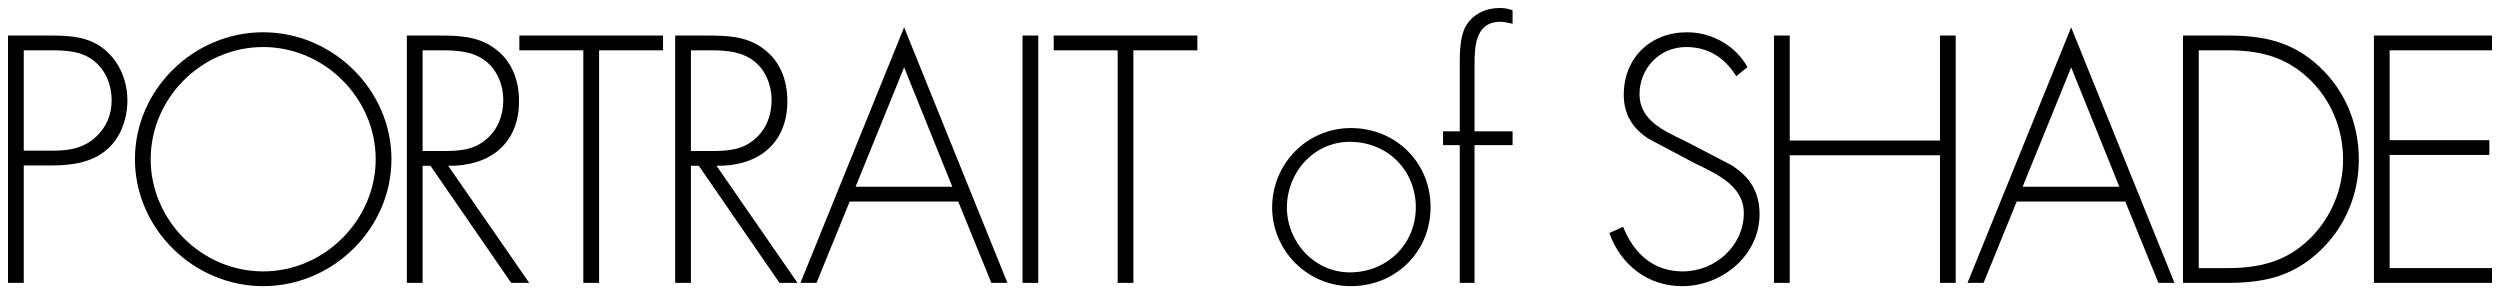 <?xml version="1.0" encoding="UTF-8"?><svg id="_レイヤー_1" xmlns="http://www.w3.org/2000/svg" viewBox="0 0 312.489 36.768"><defs><style>.cls-1{stroke-width:0px;}</style></defs><path class="cls-1" d="m2.969,35.358h-1.969V4.444h5.453c2.419,0,4.757.164,6.684,1.804,1.886,1.599,2.788,3.936,2.788,6.355,0,2.214-.861,4.674-2.583,6.109-1.887,1.64-4.47,1.968-6.889,1.968h-3.484v14.678Zm3.566-16.523c2.01,0,3.813-.246,5.412-1.681,1.354-1.23,2.01-2.829,2.01-4.633,0-1.927-.779-3.854-2.338-5.002-1.558-1.189-3.525-1.23-5.412-1.23h-3.238v12.546h3.566Z"/><path class="cls-1" d="m48.929,19.901c0,8.692-7.339,15.867-16.03,15.867-8.692,0-16.031-7.175-16.031-15.867s7.298-15.867,16.031-15.867c8.691,0,16.03,7.175,16.03,15.867Zm-30.094,0c0,7.626,6.355,14.022,14.063,14.022,7.667,0,14.062-6.437,14.062-14.022,0-7.626-6.396-14.022-14.062-14.022-7.708,0-14.063,6.396-14.063,14.022Z"/><path class="cls-1" d="m66.149,35.358h-2.255l-10.087-14.637h-.983v14.637h-1.969V4.444h3.854c2.501,0,4.961.041,7.052,1.558,2.214,1.558,3.116,4.018,3.116,6.642,0,5.371-3.73,8.159-8.855,8.077l10.127,14.637Zm-10.824-16.482c1.927,0,3.854-.082,5.412-1.435,1.476-1.189,2.173-3.034,2.173-4.879,0-2.296-1.066-4.592-3.28-5.576-1.64-.779-3.73-.697-5.535-.697h-1.271v12.587h2.501Z"/><path class="cls-1" d="m74.882,35.358h-1.968V6.289h-7.995v-1.845h17.958v1.845h-7.995v29.069Z"/><path class="cls-1" d="m99.687,35.358h-2.255l-10.087-14.637h-.983v14.637h-1.969V4.444h3.854c2.501,0,4.961.041,7.052,1.558,2.214,1.558,3.116,4.018,3.116,6.642,0,5.371-3.73,8.159-8.855,8.077l10.127,14.637Zm-10.824-16.482c1.927,0,3.854-.082,5.412-1.435,1.476-1.189,2.173-3.034,2.173-4.879,0-2.296-1.066-4.592-3.28-5.576-1.64-.779-3.73-.697-5.535-.697h-1.271v12.587h2.501Z"/><path class="cls-1" d="m106.205,25.19l-4.142,10.168h-2.009l12.956-31.939,12.915,31.939h-2.009l-4.141-10.168h-13.571Zm6.806-16.769l-6.067,14.924h12.095l-6.027-14.924Z"/><path class="cls-1" d="m129.78,35.358h-1.969V4.444h1.969v30.914Z"/><path class="cls-1" d="m141.67,35.358h-1.968V6.289h-7.995v-1.845h17.958v1.845h-7.995v29.069Z"/><path class="cls-1" d="m178.815,25.887c0,5.617-4.387,9.881-9.963,9.881-5.453,0-9.84-4.469-9.84-9.84,0-5.453,4.346-9.922,9.84-9.922,5.576,0,9.963,4.264,9.963,9.881Zm-17.958.041c0,4.305,3.403,8.118,7.872,8.118,4.633,0,8.241-3.526,8.241-8.118,0-4.674-3.567-8.2-8.241-8.2-4.51,0-7.872,3.813-7.872,8.2Z"/><path class="cls-1" d="m184.309,35.358h-1.845v-17.22h-2.091v-1.722h2.091V7.929c0-1.394.041-3.403.738-4.633.86-1.517,2.501-2.296,4.223-2.296.574,0,1.107.082,1.641.287v1.681c-.492-.082-.984-.246-1.518-.246-3.198,0-3.239,3.198-3.239,5.576v8.118h4.757v1.722h-4.757v17.22Z"/><path class="cls-1" d="m217.026,9.528c-1.394-2.214-3.362-3.649-6.273-3.649-3.32,0-5.821,2.665-5.821,5.904s3.074,4.592,5.576,5.781l5.903,3.075c2.337,1.476,3.526,3.362,3.526,6.15,0,5.125-4.674,8.979-9.676,8.979-4.306,0-7.667-2.665-9.103-6.642l1.722-.779c1.312,3.28,3.731,5.576,7.463,5.576,4.059,0,7.626-3.198,7.626-7.298,0-3.485-3.567-4.961-6.232-6.273l-5.576-2.952c-2.05-1.271-3.198-3.075-3.198-5.535,0-4.592,3.28-7.831,7.913-7.831,3.116,0,6.068,1.681,7.544,4.346l-1.394,1.148Z"/><path class="cls-1" d="m242.487,17.564V4.444h1.968v30.914h-1.968v-15.949h-18.778v15.949h-1.968V4.444h1.968v13.12h18.778Z"/><path class="cls-1" d="m252.08,25.19l-4.141,10.168h-2.009l12.956-31.939,12.915,31.939h-2.009l-4.142-10.168h-13.571Zm6.807-16.769l-6.068,14.924h12.095l-6.026-14.924Z"/><path class="cls-1" d="m272.867,4.444h5.576c4.51,0,8.077.738,11.479,3.895,3.239,3.034,4.921,7.175,4.921,11.603,0,4.264-1.641,8.323-4.757,11.316-3.402,3.28-7.052,4.1-11.644,4.1h-5.576V4.444Zm5.535,29.069c4.059,0,7.421-.82,10.373-3.731,2.624-2.624,4.1-6.15,4.1-9.84,0-3.936-1.558-7.626-4.469-10.291-2.952-2.665-6.15-3.362-10.004-3.362h-3.567v27.224h3.567Z"/><path class="cls-1" d="m298.697,6.289v11.234h12.464v1.845h-12.464v14.145h12.792v1.845h-14.76V4.444h14.76v1.845h-12.792Z"/></svg>